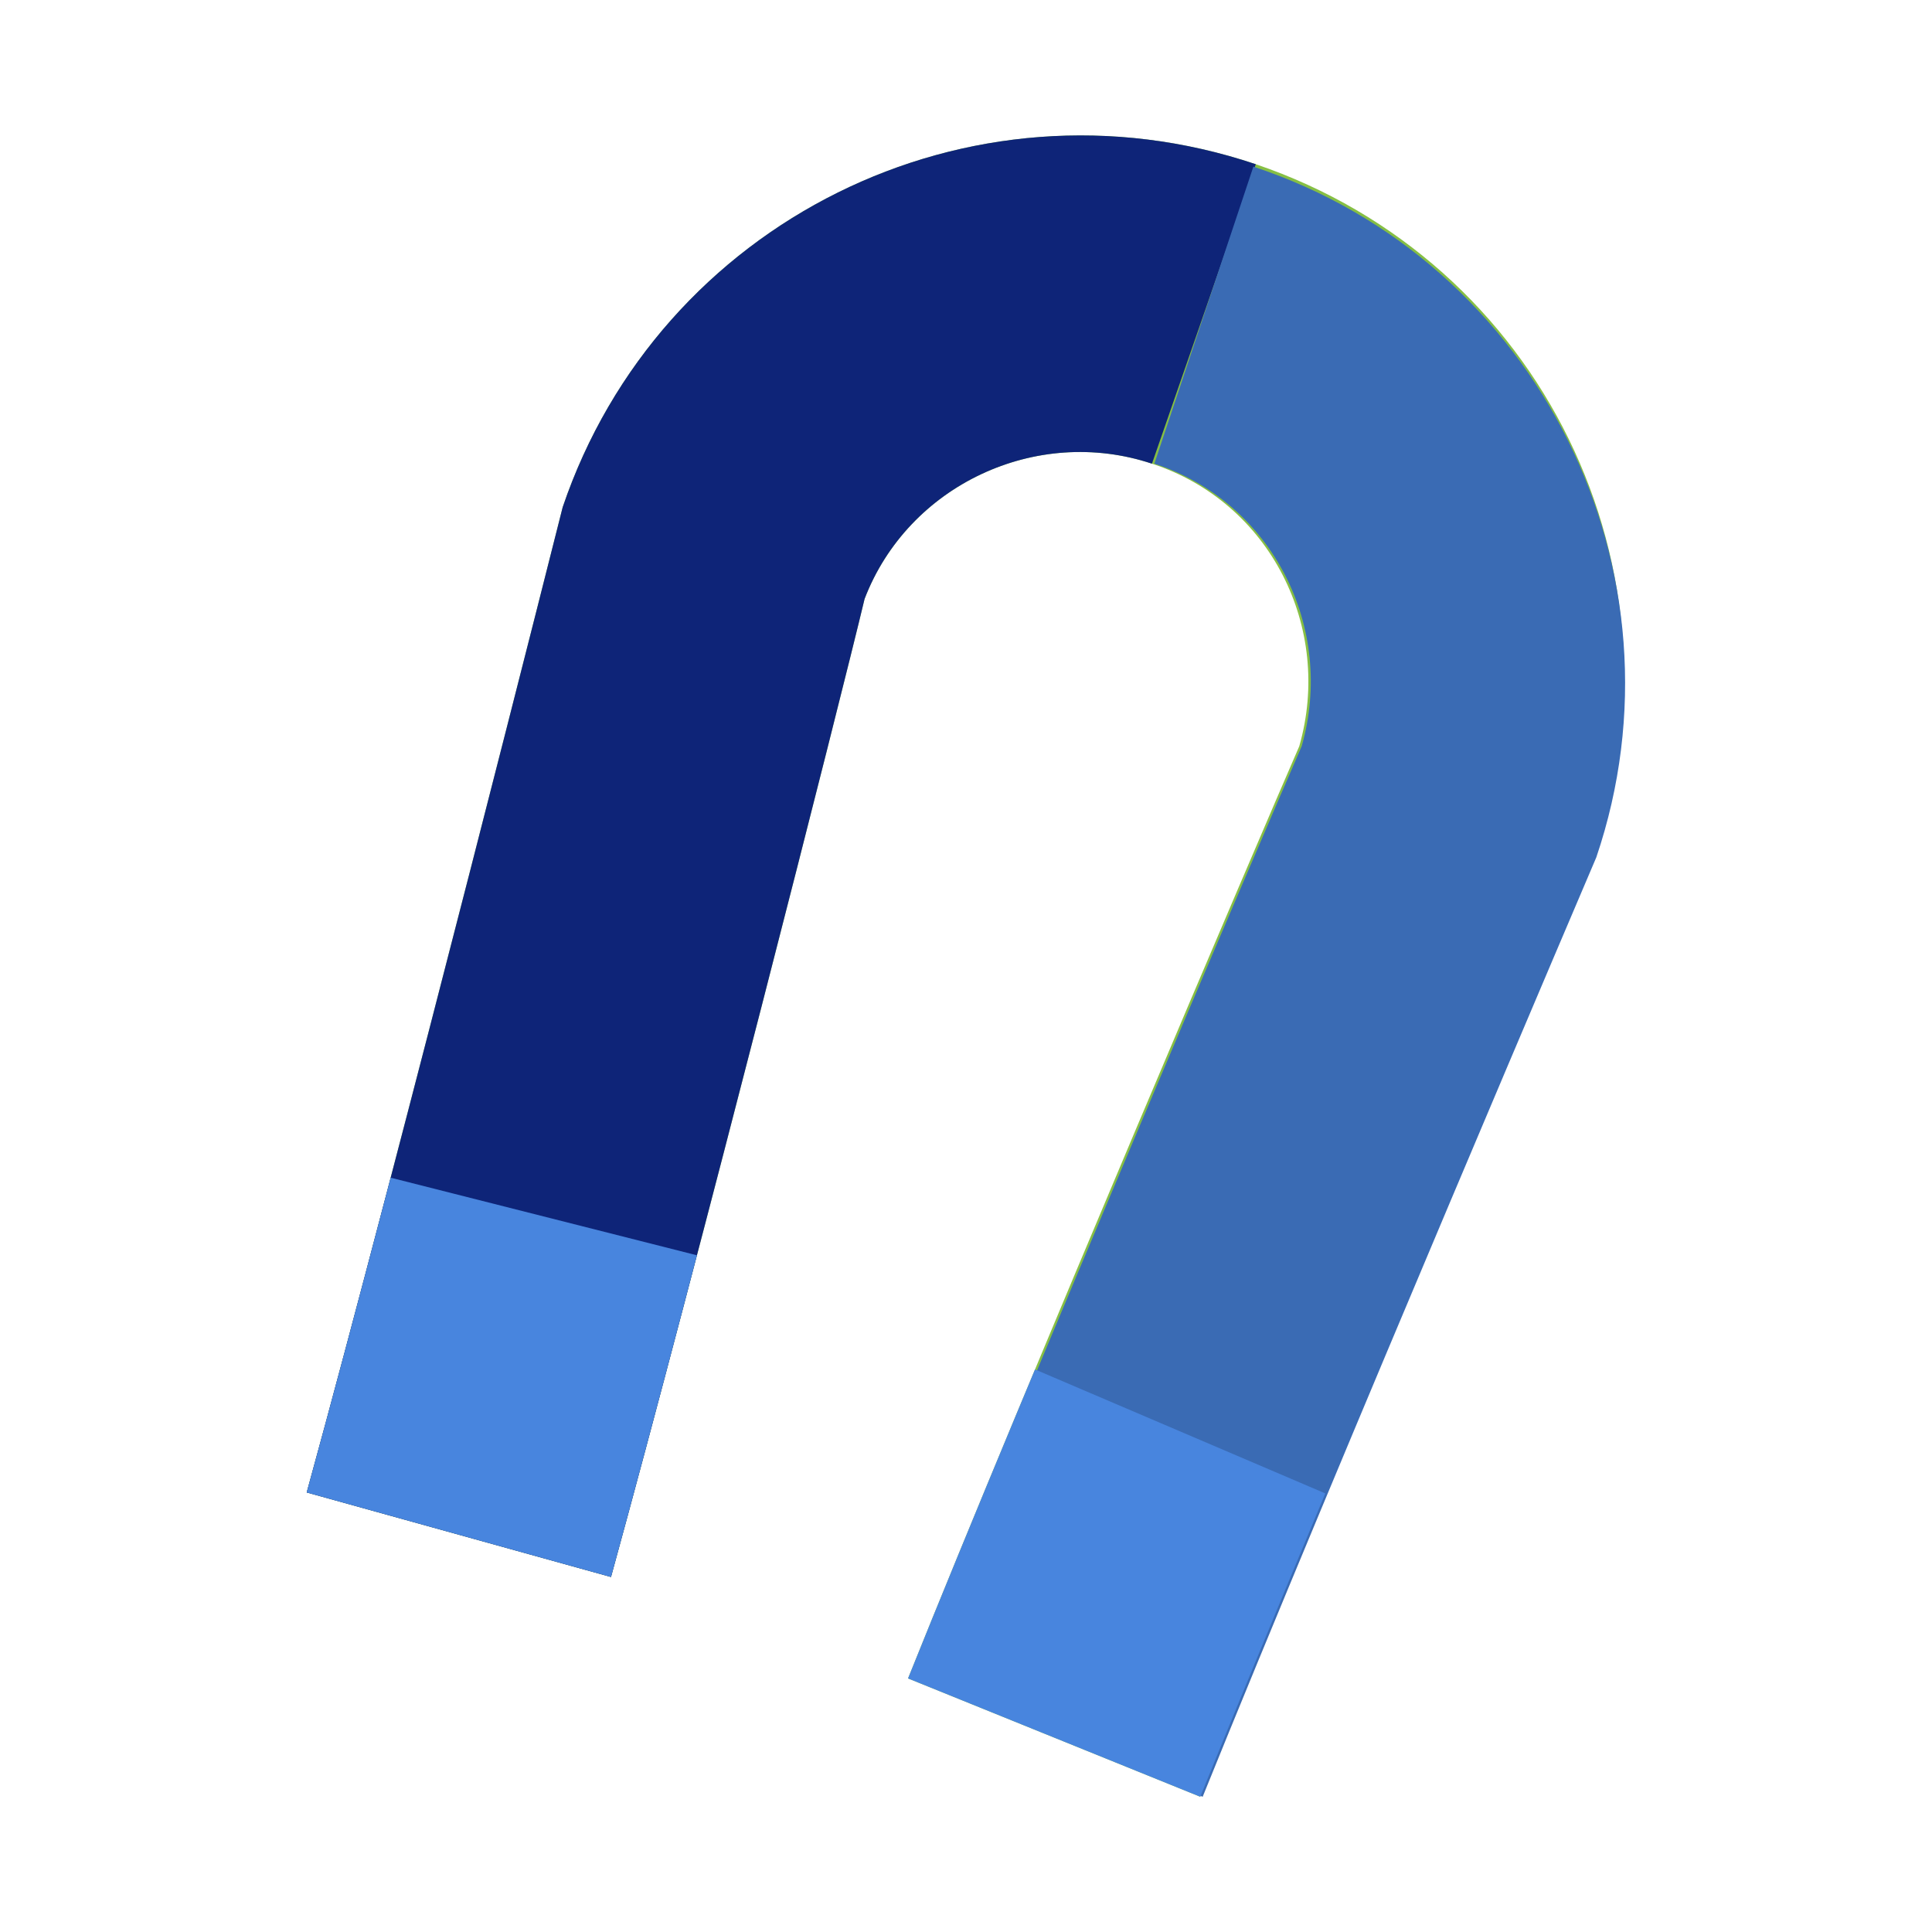 <?xml version="1.0" encoding="utf-8"?>
<!-- Generator: Adobe Illustrator 19.1.0, SVG Export Plug-In . SVG Version: 6.00 Build 0)  -->
<svg version="1.1" xmlns="http://www.w3.org/2000/svg" xmlns:xlink="http://www.w3.org/1999/xlink" x="0px" y="0px"
	 viewBox="0 0 80 80" style="enable-background:new 0 0 80 80;" xml:space="preserve">
<g id="Grid" style="display:none;">
</g>
<g id="frame">
</g>
<g id="Layer_5">
</g>
<g id="Layer_2">
	<g>
		<path style="fill:#86BF44;" d="M52,6.8C40.1,2.8,27.3,9.2,23.3,21c0,0-6.7,26.6-10.6,40.8l12.6,3.5c3.6-13.1,9.5-36.3,10.5-40.5
			c1.8-4.7,7.1-7.2,11.9-5.6c4.9,1.6,7.5,6.8,6.1,11.7c-1.7,3.9-11.1,25.9-16.2,38.6l12.1,4.9c5.5-13.6,16.3-38.9,16.3-38.9
			C70.1,23.6,63.8,10.8,52,6.8z"/>
		<path style="fill:#0E2478;" d="M52,6.8C40.1,2.8,27.3,9.2,23.3,21c0,0-6.7,26.6-10.6,40.8l12.6,3.5c3.6-13.1,9.5-36.3,10.5-40.5
			c1.8-4.7,7.1-7.2,11.9-5.6"/>
		<path style="fill:#3A6BB4;" d="M47.8,19.2c4.9,1.6,7.5,6.8,6.1,11.7c-1.7,3.9-11.1,25.9-16.2,38.6l12.1,4.9
			c5.5-13.6,16.3-38.9,16.3-38.9c4-11.8-2.4-24.7-14.2-28.6"/>
		<g>
			<defs>
				<path id="SVGID_57_" d="M52,6.8C40.1,2.8,27.3,9.2,23.3,21c0,0-6.7,26.6-10.6,40.8l12.6,3.5c3.6-13.1,9.5-36.3,10.5-40.5
					c1.8-4.7,7.1-7.2,11.9-5.6c4.9,1.6,7.5,6.8,6.1,11.7c-1.7,3.9-11.1,25.9-16.2,38.6l12.1,4.9c5.5-13.6,16.3-38.9,16.3-38.9
					C70.1,23.6,63.8,10.8,52,6.8z"/>
			</defs>
			<clipPath id="SVGID_2_">
				<use xlink:href="#SVGID_57_"  style="overflow:visible;"/>
			</clipPath>
			<path style="clip-path:url(#SVGID_2_);fill:#4885DE;" d="M-0.9,58.2c1.2-4.4,3.3-12.8,3.4-12.9l29.6,7.5
				c-0.1,0.4-2.2,8.8-3.5,13.5L-0.9,58.2z"/>
			<path style="clip-path:url(#SVGID_2_);fill:#4885DE;" d="M62.8,79.7L34.4,68.3c1.8-4.5,5.3-12.6,5.4-12.9l28.1,12
				C67.9,67.5,64.5,75.5,62.8,79.7z"/>
		</g>
	</g>
</g>
<g id="Info">
</g>
</svg>
